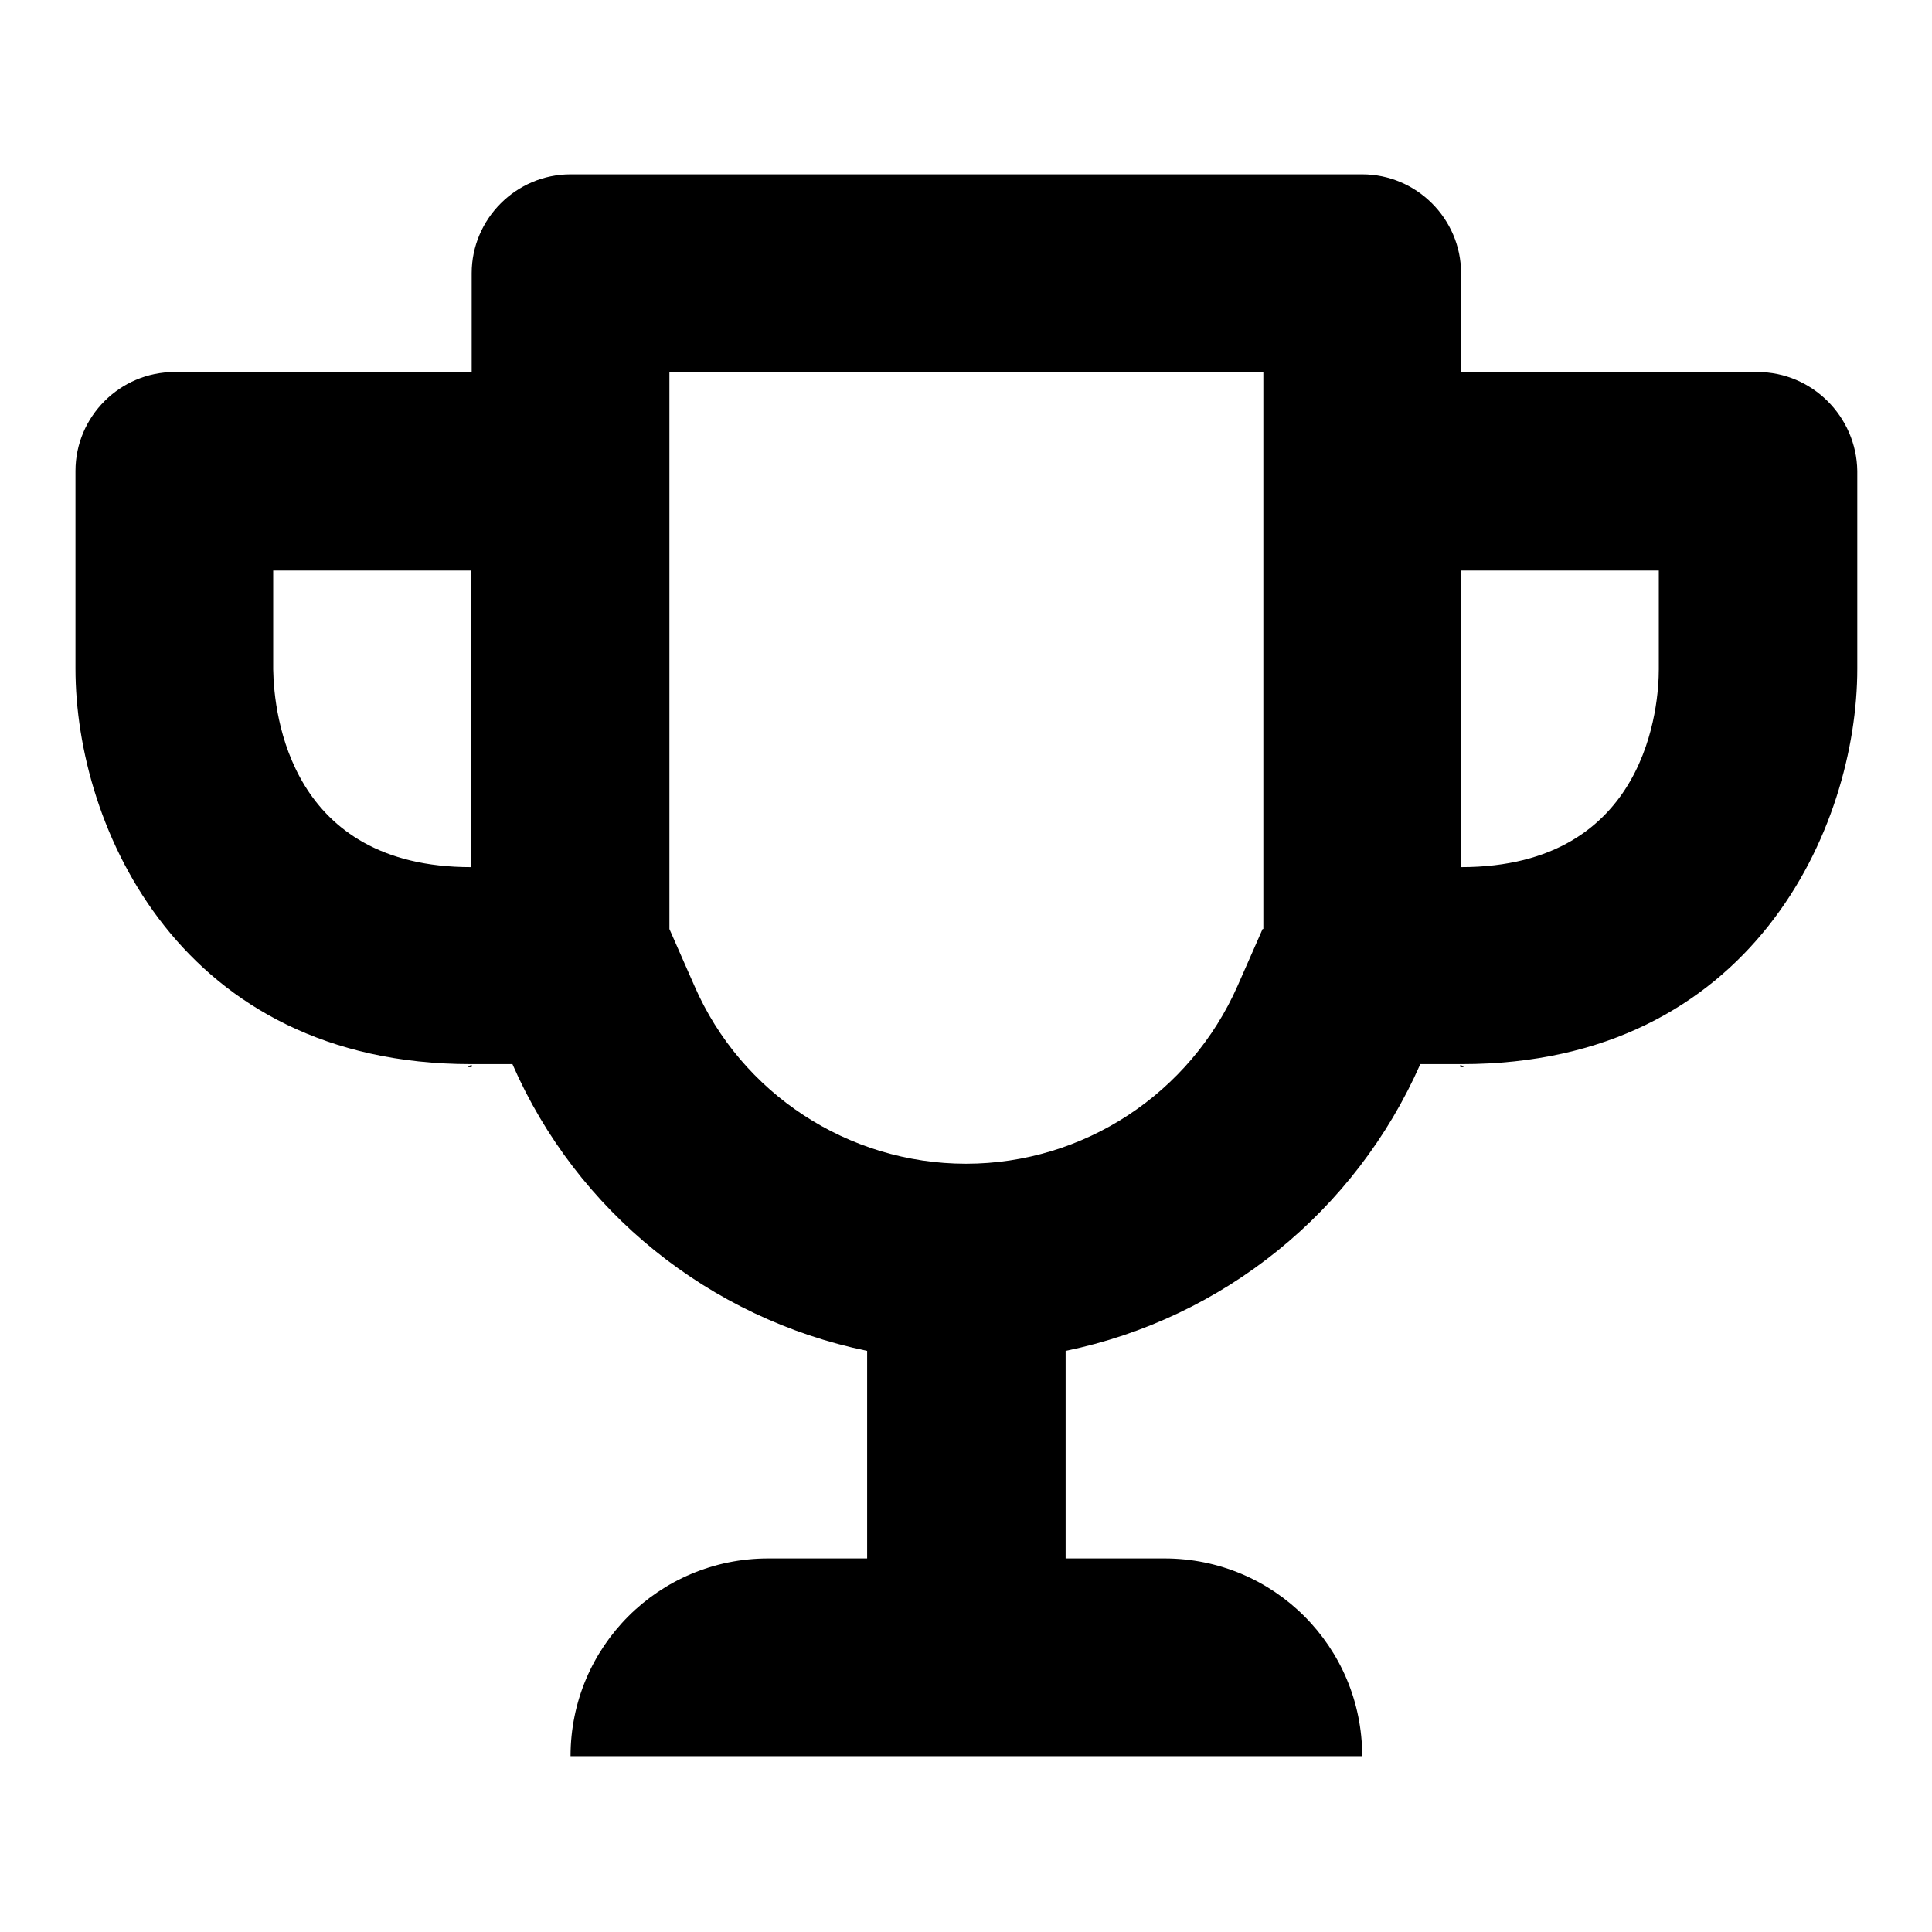 <?xml version="1.0" encoding="utf-8"?>
<!-- Svg Vector Icons : http://www.onlinewebfonts.com/icon -->
<!DOCTYPE svg PUBLIC "-//W3C//DTD SVG 1.1//EN" "http://www.w3.org/Graphics/SVG/1.1/DTD/svg11.dtd">
<svg version="1.1" xmlns="http://www.w3.org/2000/svg" xmlns:xlink="http://www.w3.org/1999/xlink" x="0px" y="0px" viewBox="0 0 256 256" enable-background="new 0 0 256 256" xml:space="preserve">
<g> <path fill="#000000" d="M232.9,49.3h-39.3V36.2c0-7.2-5.9-13.1-13.1-13.1l0,0H75.6c-7.2,0-13.1,5.9-13.1,13.1v13.1H23.1 c-7.2,0-13.1,5.9-13.1,13.1v26.2c0,21.1,14,52.4,52.4,52.4h5.5c8.5,19.5,26.1,33.7,47,38v27.5h-13.1c-14.5,0-26.2,11.7-26.2,26.2 h104.9c0-14.5-11.7-26.2-26.2-26.2h-13.1v-27.5c20.9-4.3,38.4-18.5,47-38h5.5c38.5,0,52.4-31.4,52.4-52.4V62.4 C246,55.2,240.1,49.3,232.9,49.3L232.9,49.3z M62.4,114.9c-23.9,0-26.1-20.1-26.2-26.2V75.6h26.2V114.9z M167.3,123.1l-3.3,7.5 c-6.3,14.3-20.4,23.6-36,23.6c-15.6,0-29.8-9.3-36-23.6l-3.3-7.5V49.3h78.7V123.1L167.3,123.1z M219.8,88.7 c0,4.4-1.3,26.2-26.2,26.2V75.6h26.2V88.7z"/> <path fill="#000000" d="M193.8,141.4c0.2,0,0.2-0.1-0.3-0.3v0.3C193.7,141.4,193.7,141.4,193.8,141.4z M62.2,141.4l0.3,0v-0.3 C61.9,141.3,61.9,141.4,62.2,141.4z"/></g>
</svg>